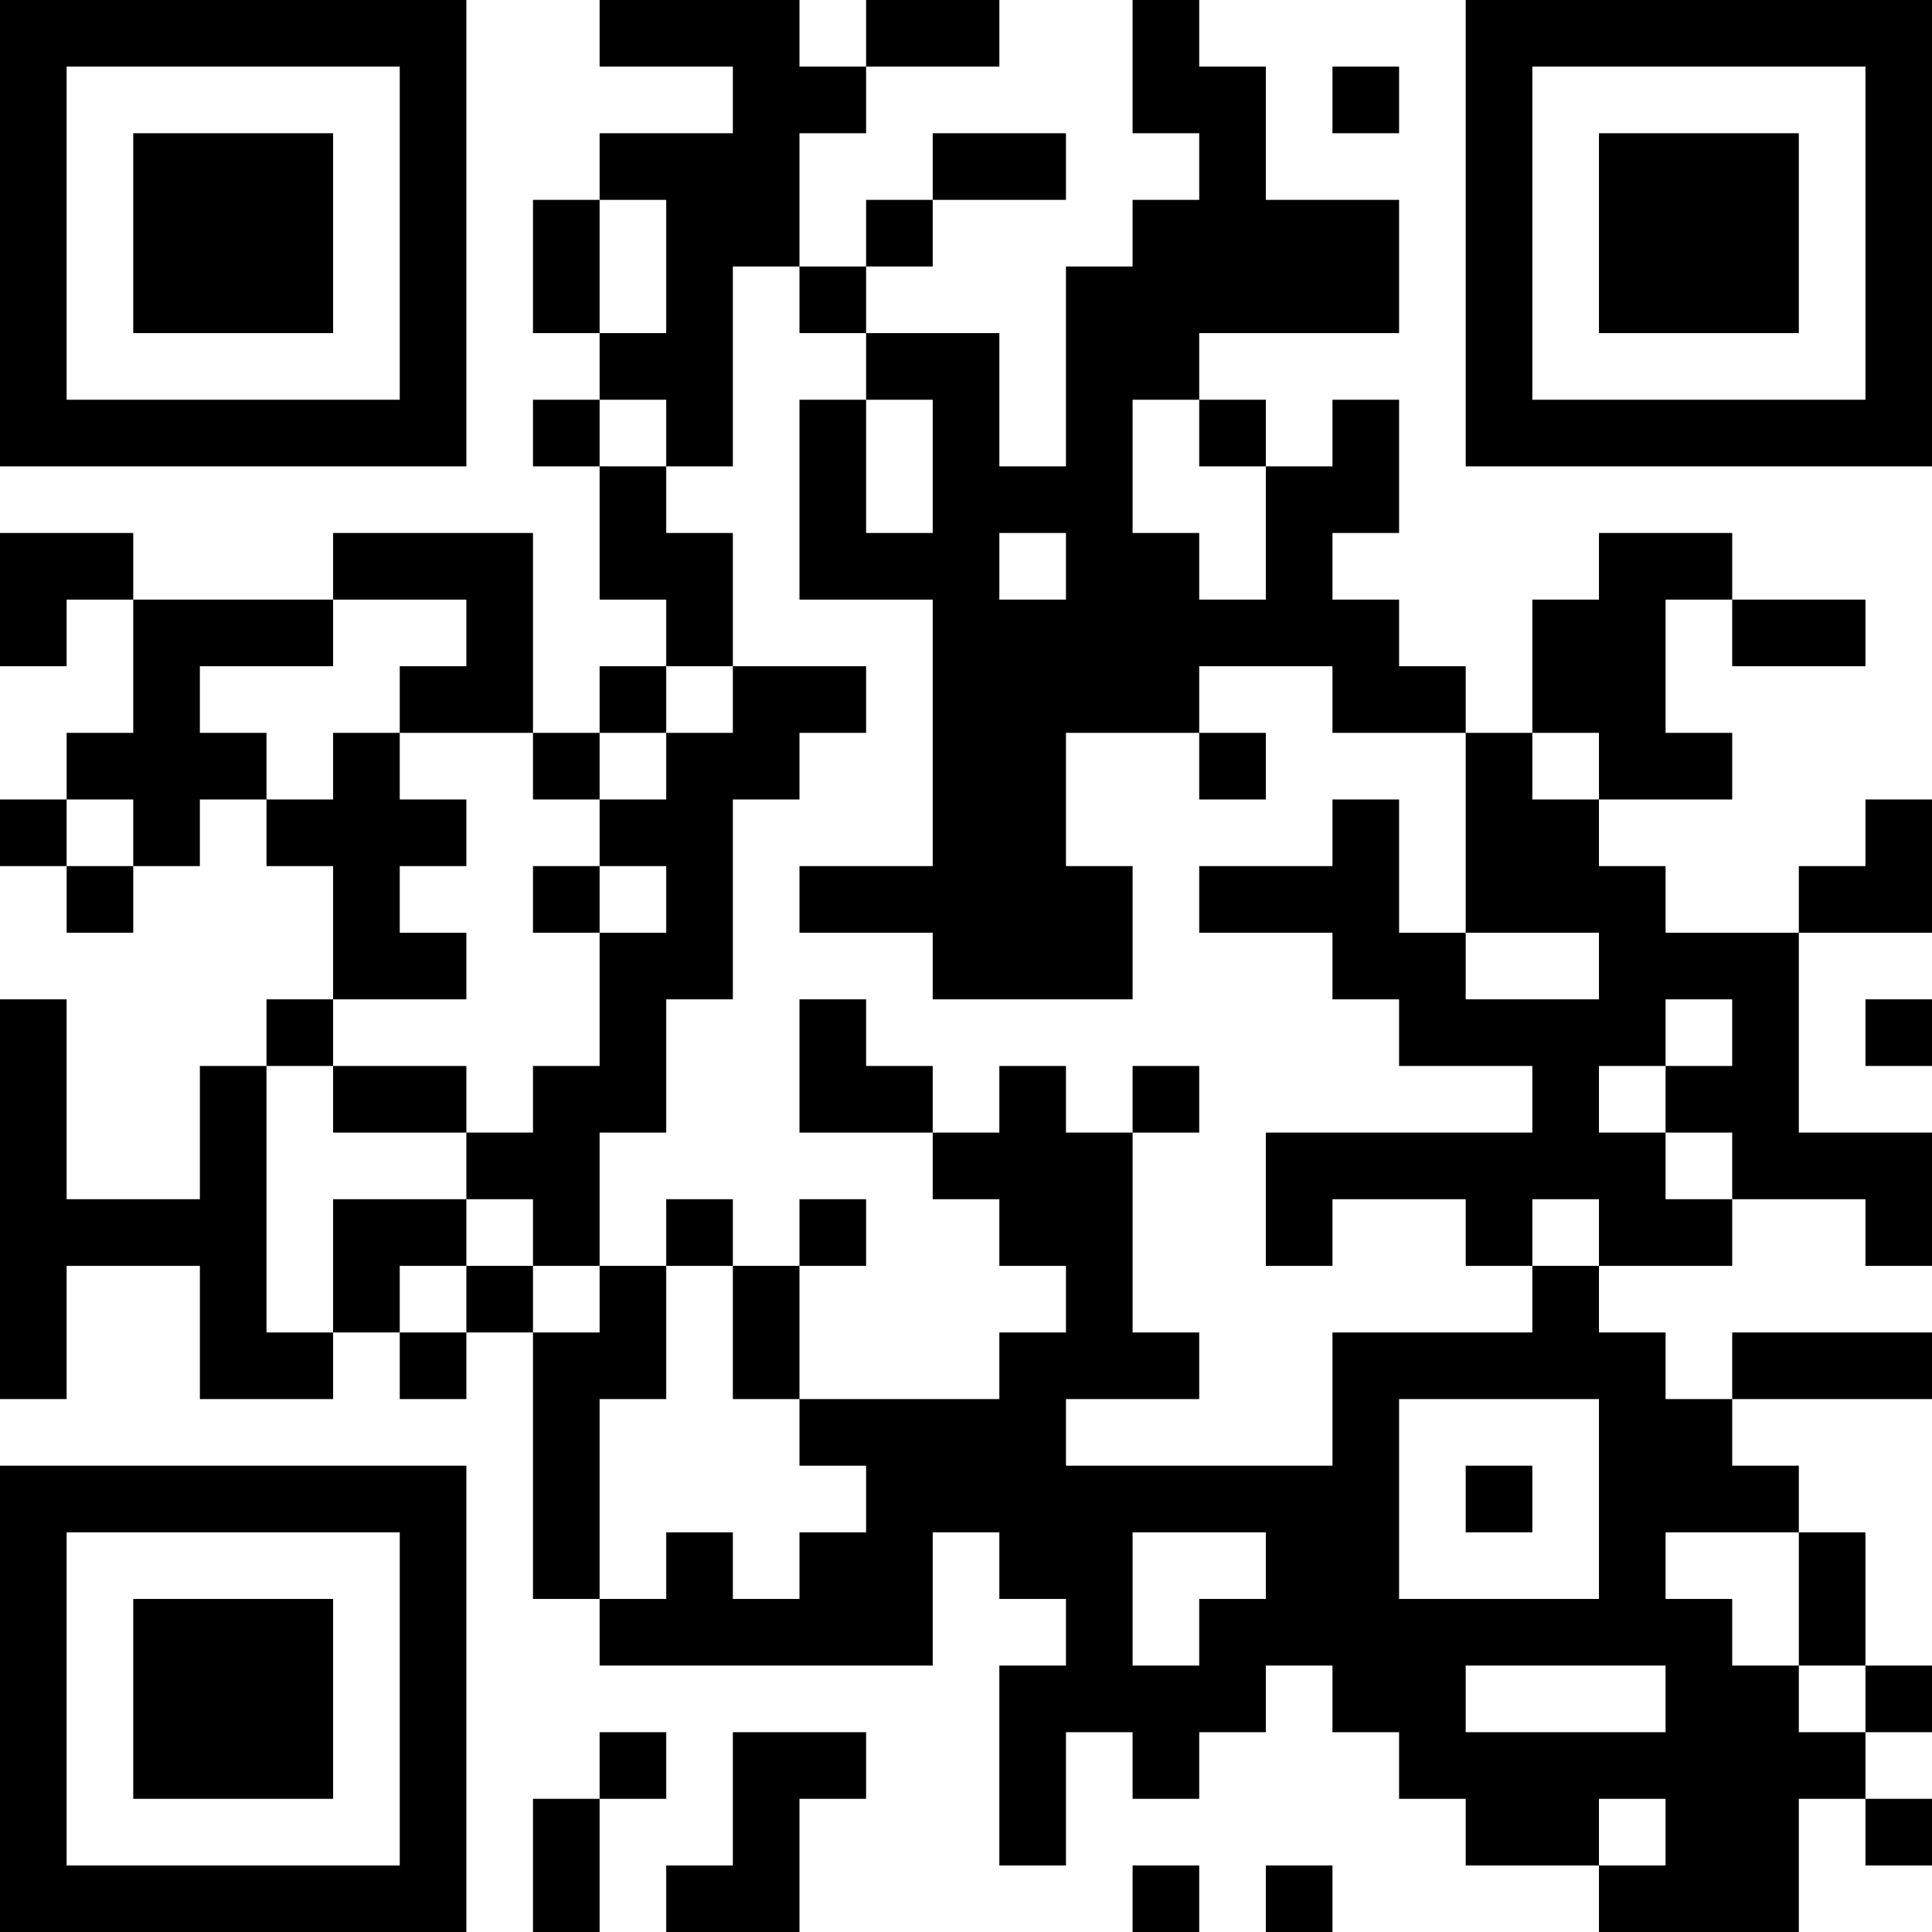 <?xml version="1.0" encoding="UTF-8"?>
<svg xmlns="http://www.w3.org/2000/svg" version="1.1" width="250" height="250" viewBox="0 0 250 250"><rect x="0" y="0" width="250" height="250" fill="#ffffff"/><g transform="scale(8.621)"><g transform="translate(0,0)"><path fill-rule="evenodd" d="M9 0L9 1L11 1L11 2L9 2L9 3L8 3L8 5L9 5L9 6L8 6L8 7L9 7L9 9L10 9L10 10L9 10L9 11L8 11L8 8L5 8L5 9L2 9L2 8L0 8L0 10L1 10L1 9L2 9L2 11L1 11L1 12L0 12L0 13L1 13L1 14L2 14L2 13L3 13L3 12L4 12L4 13L5 13L5 15L4 15L4 16L3 16L3 18L1 18L1 15L0 15L0 21L1 21L1 19L3 19L3 21L5 21L5 20L6 20L6 21L7 21L7 20L8 20L8 24L9 24L9 25L14 25L14 23L15 23L15 24L16 24L16 25L15 25L15 28L16 28L16 26L17 26L17 27L18 27L18 26L19 26L19 25L20 25L20 26L21 26L21 27L22 27L22 28L24 28L24 29L27 29L27 27L28 27L28 28L29 28L29 27L28 27L28 26L29 26L29 25L28 25L28 23L27 23L27 22L26 22L26 21L29 21L29 20L26 20L26 21L25 21L25 20L24 20L24 19L26 19L26 18L28 18L28 19L29 19L29 17L27 17L27 14L29 14L29 12L28 12L28 13L27 13L27 14L25 14L25 13L24 13L24 12L26 12L26 11L25 11L25 9L26 9L26 10L28 10L28 9L26 9L26 8L24 8L24 9L23 9L23 11L22 11L22 10L21 10L21 9L20 9L20 8L21 8L21 6L20 6L20 7L19 7L19 6L18 6L18 5L21 5L21 3L19 3L19 1L18 1L18 0L17 0L17 2L18 2L18 3L17 3L17 4L16 4L16 7L15 7L15 5L13 5L13 4L14 4L14 3L16 3L16 2L14 2L14 3L13 3L13 4L12 4L12 2L13 2L13 1L15 1L15 0L13 0L13 1L12 1L12 0ZM20 1L20 2L21 2L21 1ZM9 3L9 5L10 5L10 3ZM11 4L11 7L10 7L10 6L9 6L9 7L10 7L10 8L11 8L11 10L10 10L10 11L9 11L9 12L8 12L8 11L6 11L6 10L7 10L7 9L5 9L5 10L3 10L3 11L4 11L4 12L5 12L5 11L6 11L6 12L7 12L7 13L6 13L6 14L7 14L7 15L5 15L5 16L4 16L4 20L5 20L5 18L7 18L7 19L6 19L6 20L7 20L7 19L8 19L8 20L9 20L9 19L10 19L10 21L9 21L9 24L10 24L10 23L11 23L11 24L12 24L12 23L13 23L13 22L12 22L12 21L15 21L15 20L16 20L16 19L15 19L15 18L14 18L14 17L15 17L15 16L16 16L16 17L17 17L17 20L18 20L18 21L16 21L16 22L20 22L20 20L23 20L23 19L24 19L24 18L23 18L23 19L22 19L22 18L20 18L20 19L19 19L19 17L23 17L23 16L21 16L21 15L20 15L20 14L18 14L18 13L20 13L20 12L21 12L21 14L22 14L22 15L24 15L24 14L22 14L22 11L20 11L20 10L18 10L18 11L16 11L16 13L17 13L17 15L14 15L14 14L12 14L12 13L14 13L14 9L12 9L12 6L13 6L13 8L14 8L14 6L13 6L13 5L12 5L12 4ZM17 6L17 8L18 8L18 9L19 9L19 7L18 7L18 6ZM15 8L15 9L16 9L16 8ZM11 10L11 11L10 11L10 12L9 12L9 13L8 13L8 14L9 14L9 16L8 16L8 17L7 17L7 16L5 16L5 17L7 17L7 18L8 18L8 19L9 19L9 17L10 17L10 15L11 15L11 12L12 12L12 11L13 11L13 10ZM18 11L18 12L19 12L19 11ZM23 11L23 12L24 12L24 11ZM1 12L1 13L2 13L2 12ZM9 13L9 14L10 14L10 13ZM12 15L12 17L14 17L14 16L13 16L13 15ZM25 15L25 16L24 16L24 17L25 17L25 18L26 18L26 17L25 17L25 16L26 16L26 15ZM28 15L28 16L29 16L29 15ZM17 16L17 17L18 17L18 16ZM10 18L10 19L11 19L11 21L12 21L12 19L13 19L13 18L12 18L12 19L11 19L11 18ZM21 21L21 24L24 24L24 21ZM22 22L22 23L23 23L23 22ZM17 23L17 25L18 25L18 24L19 24L19 23ZM25 23L25 24L26 24L26 25L27 25L27 26L28 26L28 25L27 25L27 23ZM22 25L22 26L25 26L25 25ZM9 26L9 27L8 27L8 29L9 29L9 27L10 27L10 26ZM11 26L11 28L10 28L10 29L12 29L12 27L13 27L13 26ZM24 27L24 28L25 28L25 27ZM17 28L17 29L18 29L18 28ZM19 28L19 29L20 29L20 28ZM0 0L0 7L7 7L7 0ZM1 1L1 6L6 6L6 1ZM2 2L2 5L5 5L5 2ZM22 0L22 7L29 7L29 0ZM23 1L23 6L28 6L28 1ZM24 2L24 5L27 5L27 2ZM0 22L0 29L7 29L7 22ZM1 23L1 28L6 28L6 23ZM2 24L2 27L5 27L5 24Z" fill="#000000"/></g></g></svg>
